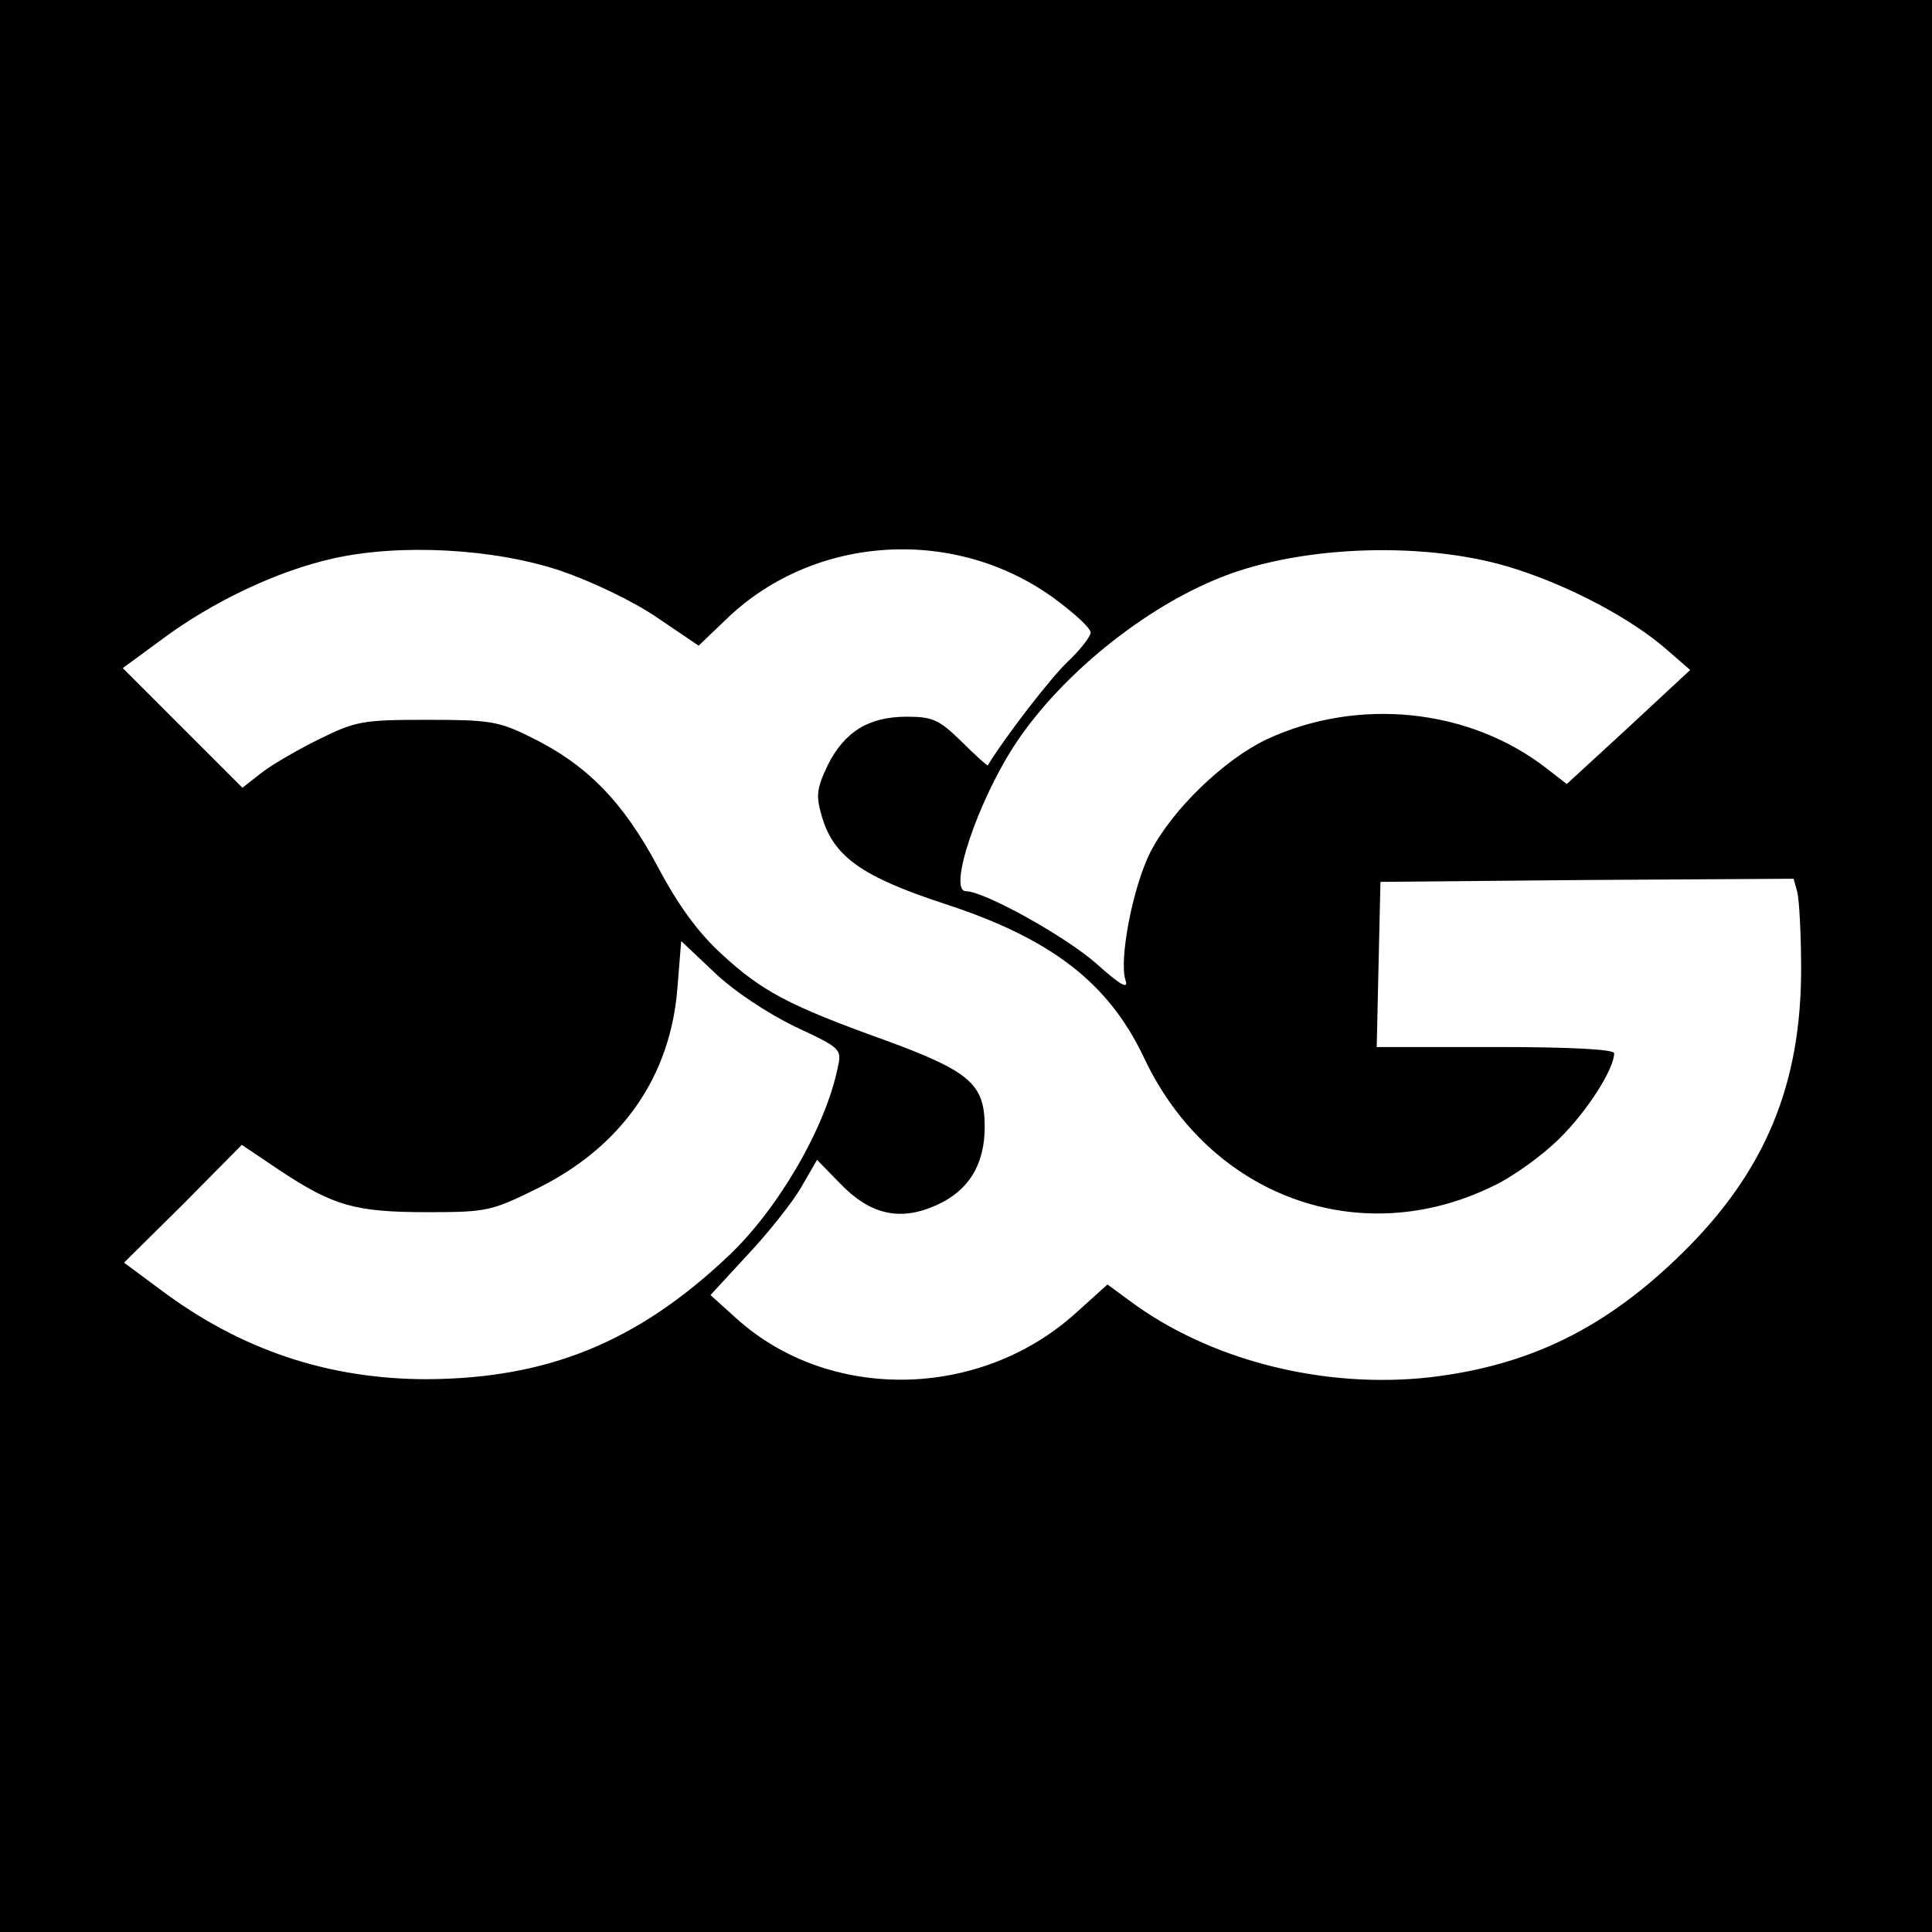 <?xml version="1.0" standalone="no"?>
<!DOCTYPE svg PUBLIC "-//W3C//DTD SVG 20010904//EN"
 "http://www.w3.org/TR/2001/REC-SVG-20010904/DTD/svg10.dtd">
<svg version="1.0" xmlns="http://www.w3.org/2000/svg"
 width="310pt" height="310pt" viewBox="0 0 310 310"
 preserveAspectRatio="xMidYMid meet">
<g transform="translate(0,310) scale(0.1,-0.1)"
fill="#000000" stroke="none">
<path d="M0 1550 l0 -1550 1550 0 1550 0 0 1550 0 1550 -1550 0 -1550 0 0
-1550z m900 634 c47 -16 115 -48 153 -74 l68 -46 46 44 c141 135 368 148 527
30 31 -23 56 -46 56 -53 0 -6 -16 -27 -36 -46 -27 -25 -101 -121 -129 -167 -1
-1 -20 16 -42 38 -36 35 -46 40 -88 40 -61 0 -100 -24 -127 -78 -18 -38 -19
-49 -9 -83 19 -64 65 -96 196 -139 172 -56 264 -127 321 -248 105 -222 346
-310 560 -205 32 15 80 50 106 76 45 44 88 112 88 137 0 6 -65 10 -190 10
l-191 0 3 133 3 132 331 3 332 2 6 -22 c3 -13 6 -68 6 -123 0 -186 -58 -325
-190 -455 -123 -121 -245 -181 -406 -200 -172 -19 -355 28 -483 124 l-34 25
-51 -46 c-154 -139 -396 -143 -545 -8 l-41 37 59 64 c33 35 72 84 86 108 l26
45 37 -38 c48 -50 96 -61 154 -35 52 23 78 65 78 126 0 69 -24 89 -160 139
-153 55 -197 78 -262 138 -38 35 -69 77 -103 141 -55 103 -113 163 -203 207
-52 26 -67 28 -167 28 -104 0 -114 -2 -175 -32 -36 -18 -77 -42 -93 -55 l-28
-22 -96 96 -96 96 64 47 c81 60 184 109 274 129 107 24 258 16 365 -20z m1532
3 c88 -28 186 -80 242 -129 l38 -33 -99 -92 -99 -91 -31 24 c-125 98 -305 116
-452 47 -68 -33 -150 -112 -185 -180 -28 -55 -51 -173 -40 -206 5 -15 -8 -8
-47 27 -50 44 -180 116 -209 116 -30 0 20 148 81 239 73 109 205 216 329 265
131 52 334 58 472 13z m-1157 -734 c75 -35 76 -36 69 -67 -20 -97 -97 -228
-176 -302 -146 -138 -290 -196 -483 -197 -158 0 -299 47 -428 144 l-58 43 95
94 94 95 61 -41 c86 -57 121 -67 237 -67 96 0 103 2 176 38 136 67 214 180
225 322 l6 75 53 -50 c31 -30 86 -66 129 -87z"/>
</g>
</svg>
